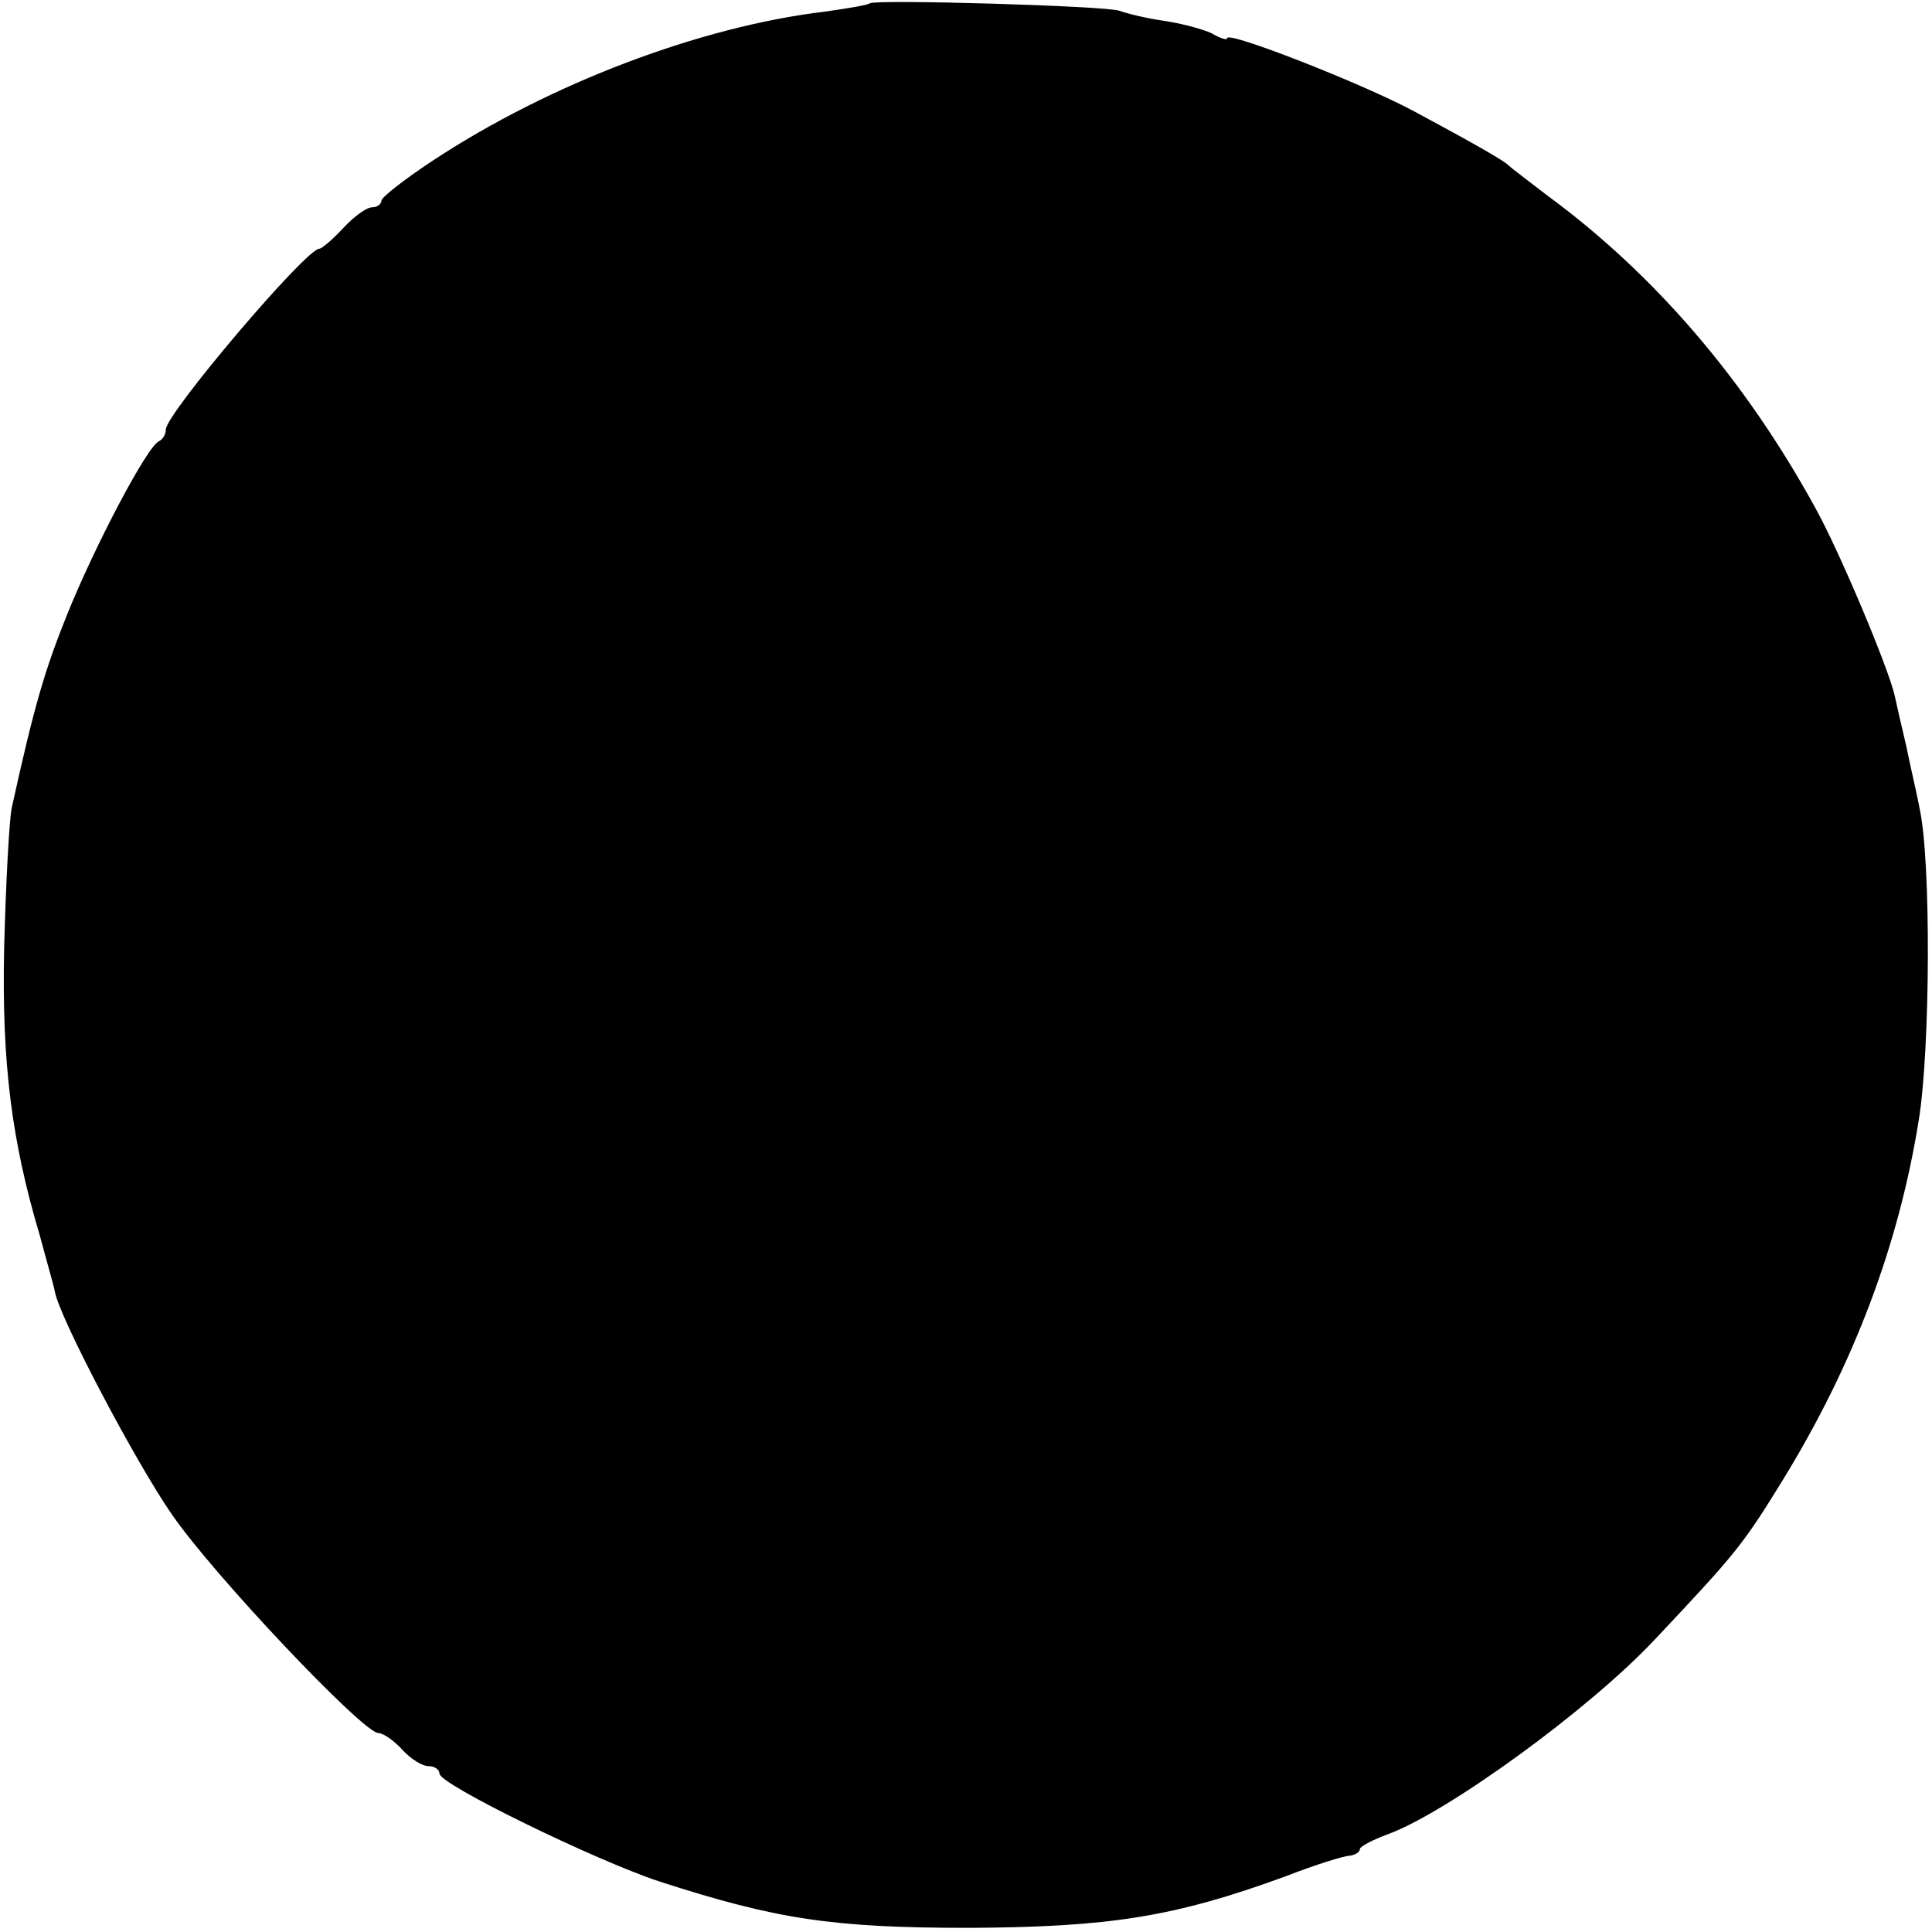 <?xml version="1.0" standalone="no"?>
<!DOCTYPE svg PUBLIC "-//W3C//DTD SVG 20010904//EN"
 "http://www.w3.org/TR/2001/REC-SVG-20010904/DTD/svg10.dtd">
<svg version="1.0" xmlns="http://www.w3.org/2000/svg"
 width="233pt" height="233pt" viewBox="0 0 233 233"
 preserveAspectRatio="xMidYMid meet">
<g transform="translate(0,233) scale(0.1,-0.1)"
fill="#000000" stroke="none">
<path d="M1049 2326 c-2 -2 -26 -6 -54 -10 -151 -18 -332 -87 -472 -179 -35
-23 -63 -45 -63 -49 0 -4 -5 -8 -11 -8 -7 0 -22 -11 -35 -25 -13 -14 -26 -25
-29 -25 -16 0 -185 -199 -185 -218 0 -6 -4 -12 -8 -14 -14 -5 -78 -127 -111
-209 -27 -67 -40 -111 -67 -234 -3 -16 -7 -92 -9 -168 -3 -139 9 -233 43 -347
8 -30 17 -61 18 -67 5 -31 98 -207 141 -269 50 -73 230 -263 249 -264 6 0 19
-9 29 -20 10 -11 24 -20 32 -20 7 0 13 -4 13 -9 0 -13 189 -105 265 -130 142
-46 210 -56 375 -56 168 1 246 13 380 62 36 14 71 25 78 25 6 1 12 4 12 8 0 3
15 11 34 18 71 26 241 149 321 234 99 105 107 115 155 193 86 140 140 284 164
434 14 85 15 314 1 376 -3 17 -11 50 -16 75 -6 25 -12 52 -14 61 -7 32 -66
173 -96 227 -84 153 -193 281 -324 377 -22 17 -42 32 -45 35 -6 6 -35 23 -117
67 -62 33 -223 96 -223 87 0 -3 -9 0 -19 6 -11 5 -37 12 -58 15 -21 3 -45 9
-53 12 -16 6 -295 14 -301 9z"/>
</g>
</svg>
